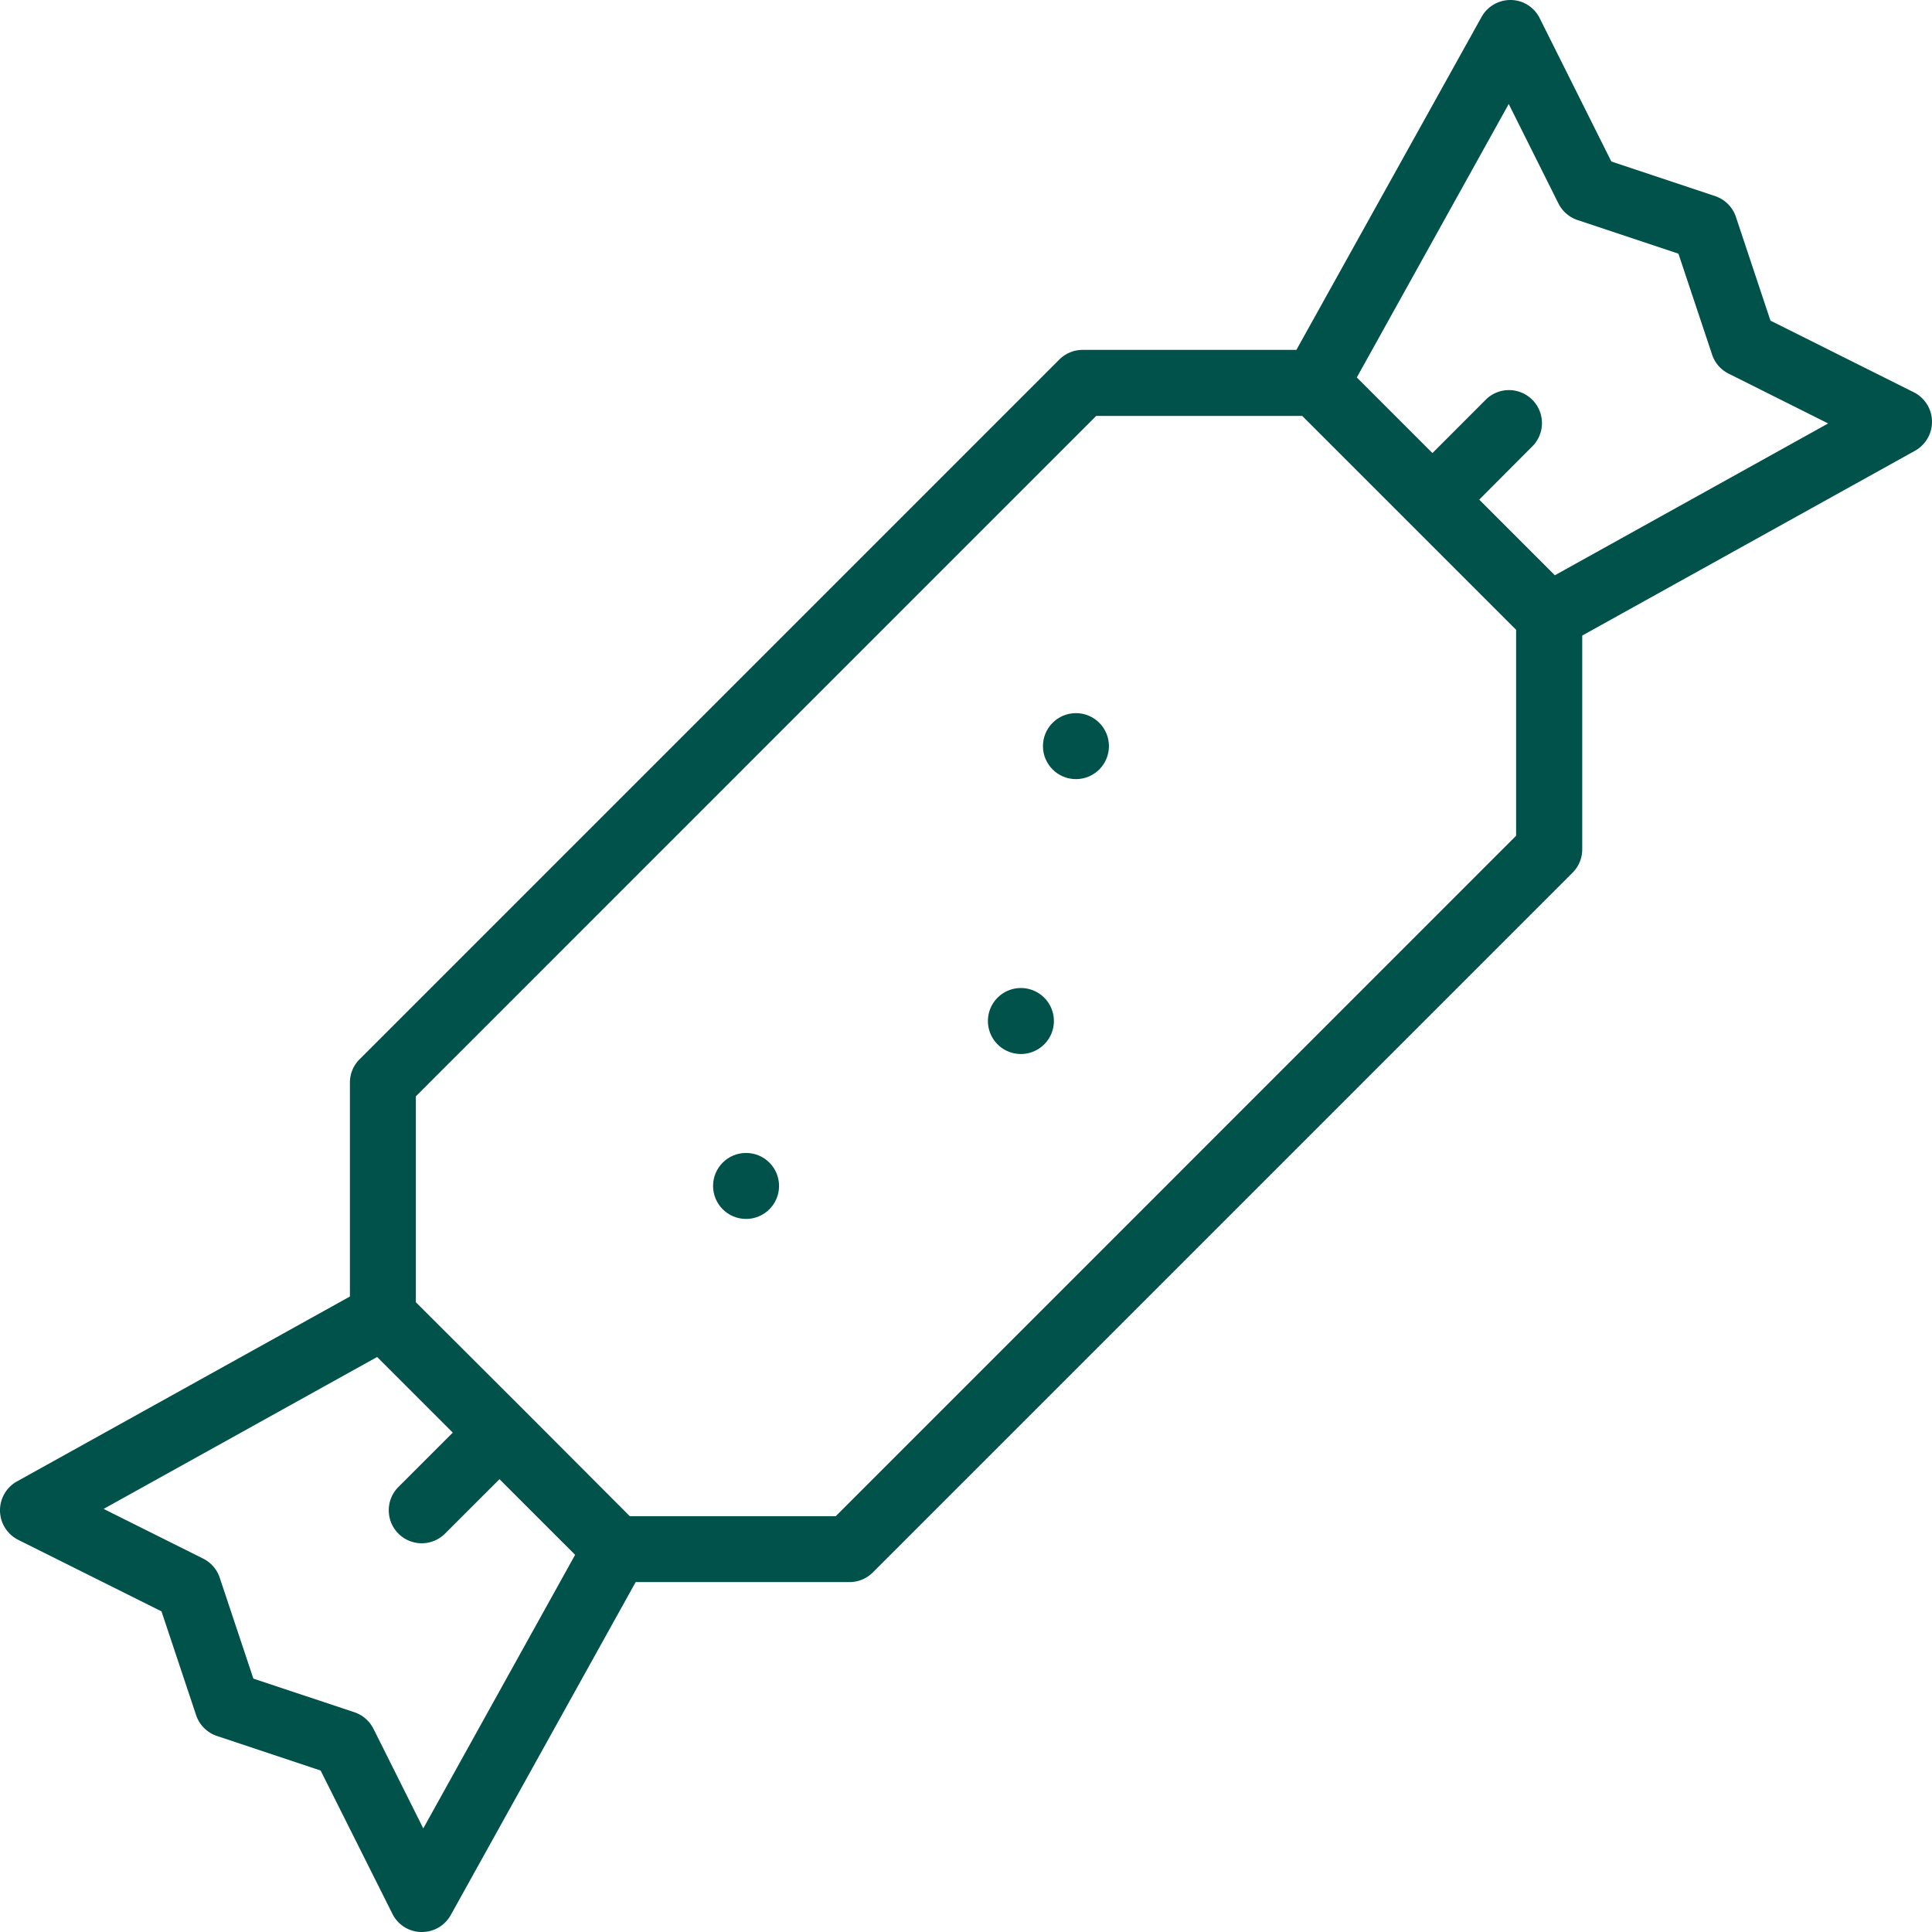 <?xml version="1.0" encoding="utf-8"?>
<svg xmlns="http://www.w3.org/2000/svg" width="53.641" height="53.641" viewBox="0 0 53.641 53.641">
  <g id="Groupe_2220" data-name="Groupe 2220" transform="translate(-68.406 -7.844)">
    <path id="Tracé_833" data-name="Tracé 833" d="M122,19.265a.916.916,0,0,0-.459-.53l-3.979-1.989-.959-2.879a.917.917,0,0,0-.579-.579l-2.88-.96-1.989-3.979a.92.92,0,0,0-.372-.391.9.9,0,0,0-.443-.114.917.917,0,0,0-.8.472L104.4,17.558H98.464a.918.918,0,0,0-.647.269L78.388,37.256a.91.91,0,0,0-.267.647v5.938l-9.246,5.135a.918.918,0,0,0,.037,1.621l3.978,1.986.96,2.879a.916.916,0,0,0,.579.58l2.879.96L79.3,60.978a.908.908,0,0,0,.786.507h.034a.914.914,0,0,0,.8-.469l5.135-9.246h5.938a.911.911,0,0,0,.647-.269l19.427-19.427a.914.914,0,0,0,.269-.647V25.49l9.243-5.133A.921.921,0,0,0,122,19.265ZM80.158,58.609l-1.383-2.766a.922.922,0,0,0-.528-.459l-2.806-.934-.934-2.8a.915.915,0,0,0-.458-.531l-2.766-1.381,7.594-4.218,2.1,2.1L79.467,49.13a.906.906,0,0,0-.267.646.915.915,0,0,0,1.563.647l1.511-1.51,2.1,2.1ZM110.5,31.048,91.61,49.94H85.892l-2.964-2.97L79.952,44V38.283l18.89-18.891h5.72l5.938,5.938Zm1.076-7.232-2.1-2.1,1.5-1.505a.916.916,0,0,0-1.288-1.3l-1.511,1.513-2.1-2.1,4.218-7.593,1.381,2.764a.924.924,0,0,0,.531.459l2.8.934.934,2.8a.91.91,0,0,0,.459.53l2.764,1.383Z" fill="#00524b"/>
    <circle id="Ellipse_42" data-name="Ellipse 42" cx="0.916" cy="0.916" r="0.916" transform="translate(97.363 27.644)" fill="#00524b"/>
    <path id="Tracé_834" data-name="Tracé 834" d="M87.292,25.815a.916.916,0,1,0,.914.916A.917.917,0,0,0,87.292,25.815Z" transform="translate(9.461 9.461)" fill="#00524b"/>
    <circle id="Ellipse_43" data-name="Ellipse 43" cx="0.916" cy="0.916" r="0.916" transform="translate(88.204 39.855)" fill="#00524b"/>
  </g>
</svg>
